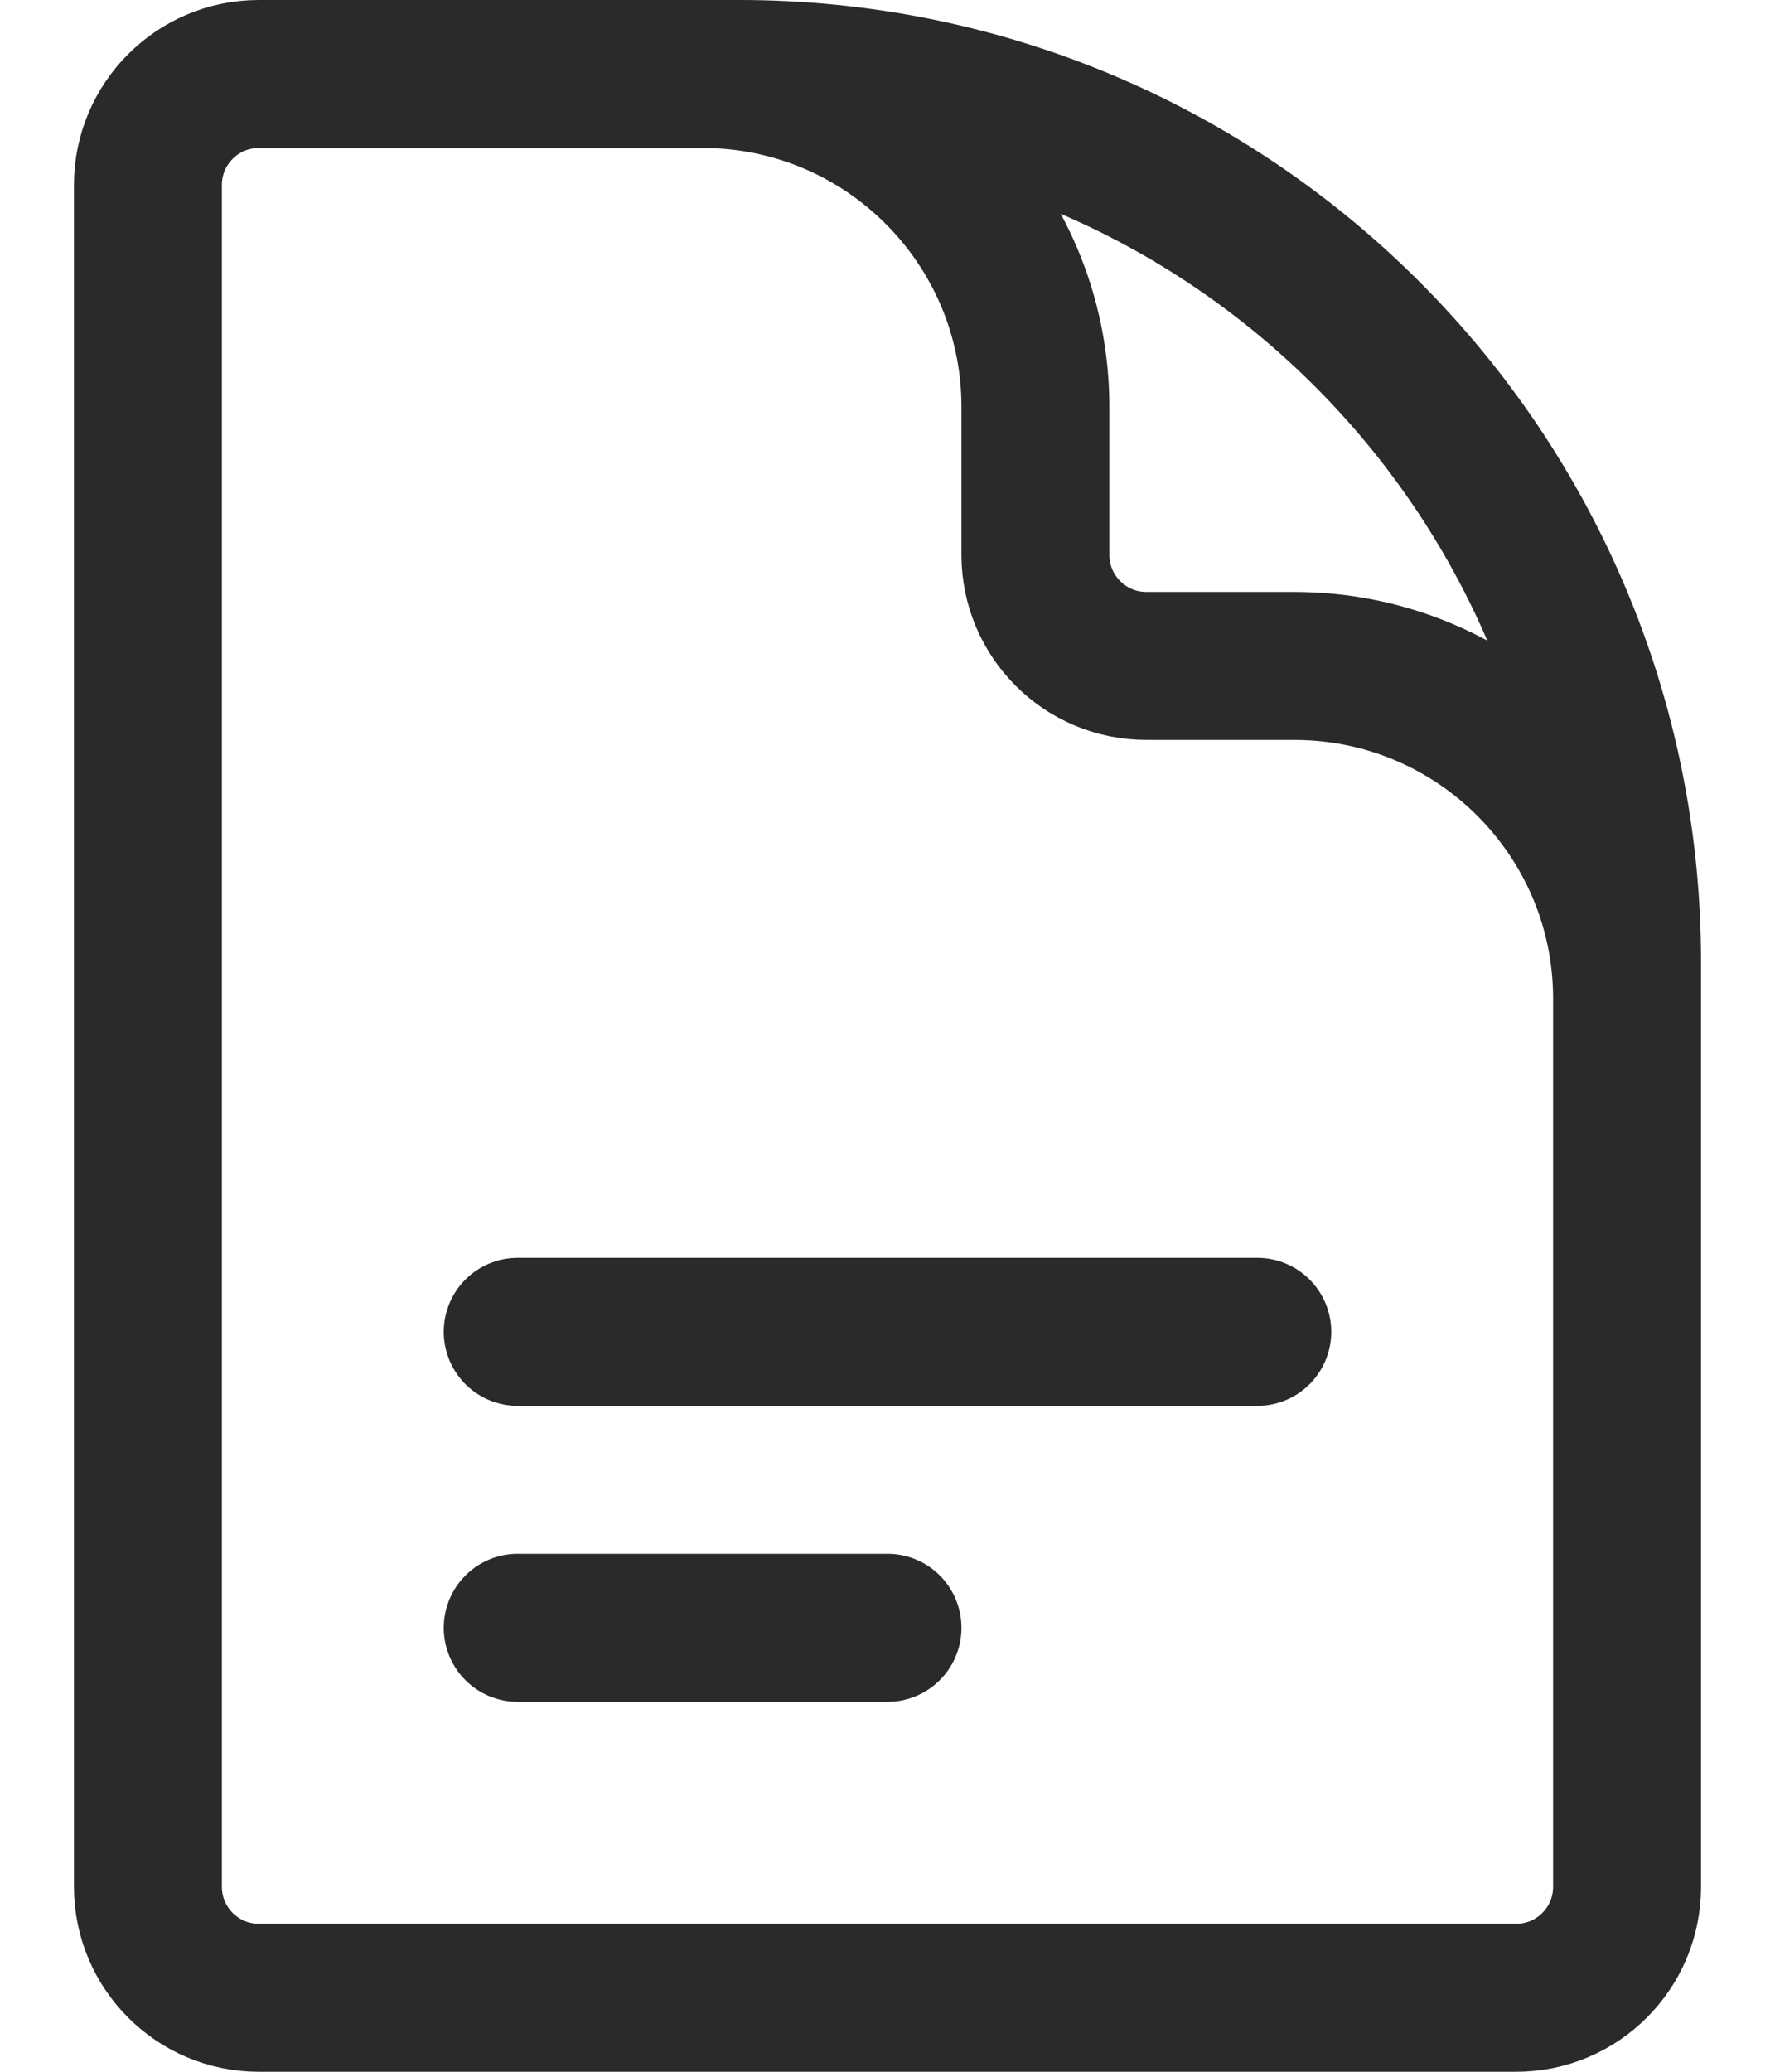 <svg width="18" height="21" viewBox="0 0 18 21" fill="none" xmlns="http://www.w3.org/2000/svg">
<path d="M16.5 12.75V10.125C16.5 8.261 14.989 6.75 13.125 6.75H11.625C11.004 6.75 10.5 6.246 10.5 5.625V4.125C10.5 2.261 8.989 0.75 7.125 0.75H5.25M5.25 13.5H12.75M5.25 16.5H9M7.5 0.75H2.625C2.004 0.75 1.5 1.254 1.5 1.875V19.125C1.5 19.746 2.004 20.25 2.625 20.25H15.375C15.996 20.25 16.5 19.746 16.5 19.125V9.75C16.5 4.779 12.471 0.75 7.5 0.75Z" stroke="#292A29" stroke-width="1.5" stroke-linecap="round" stroke-linejoin="round"/>
</svg>
